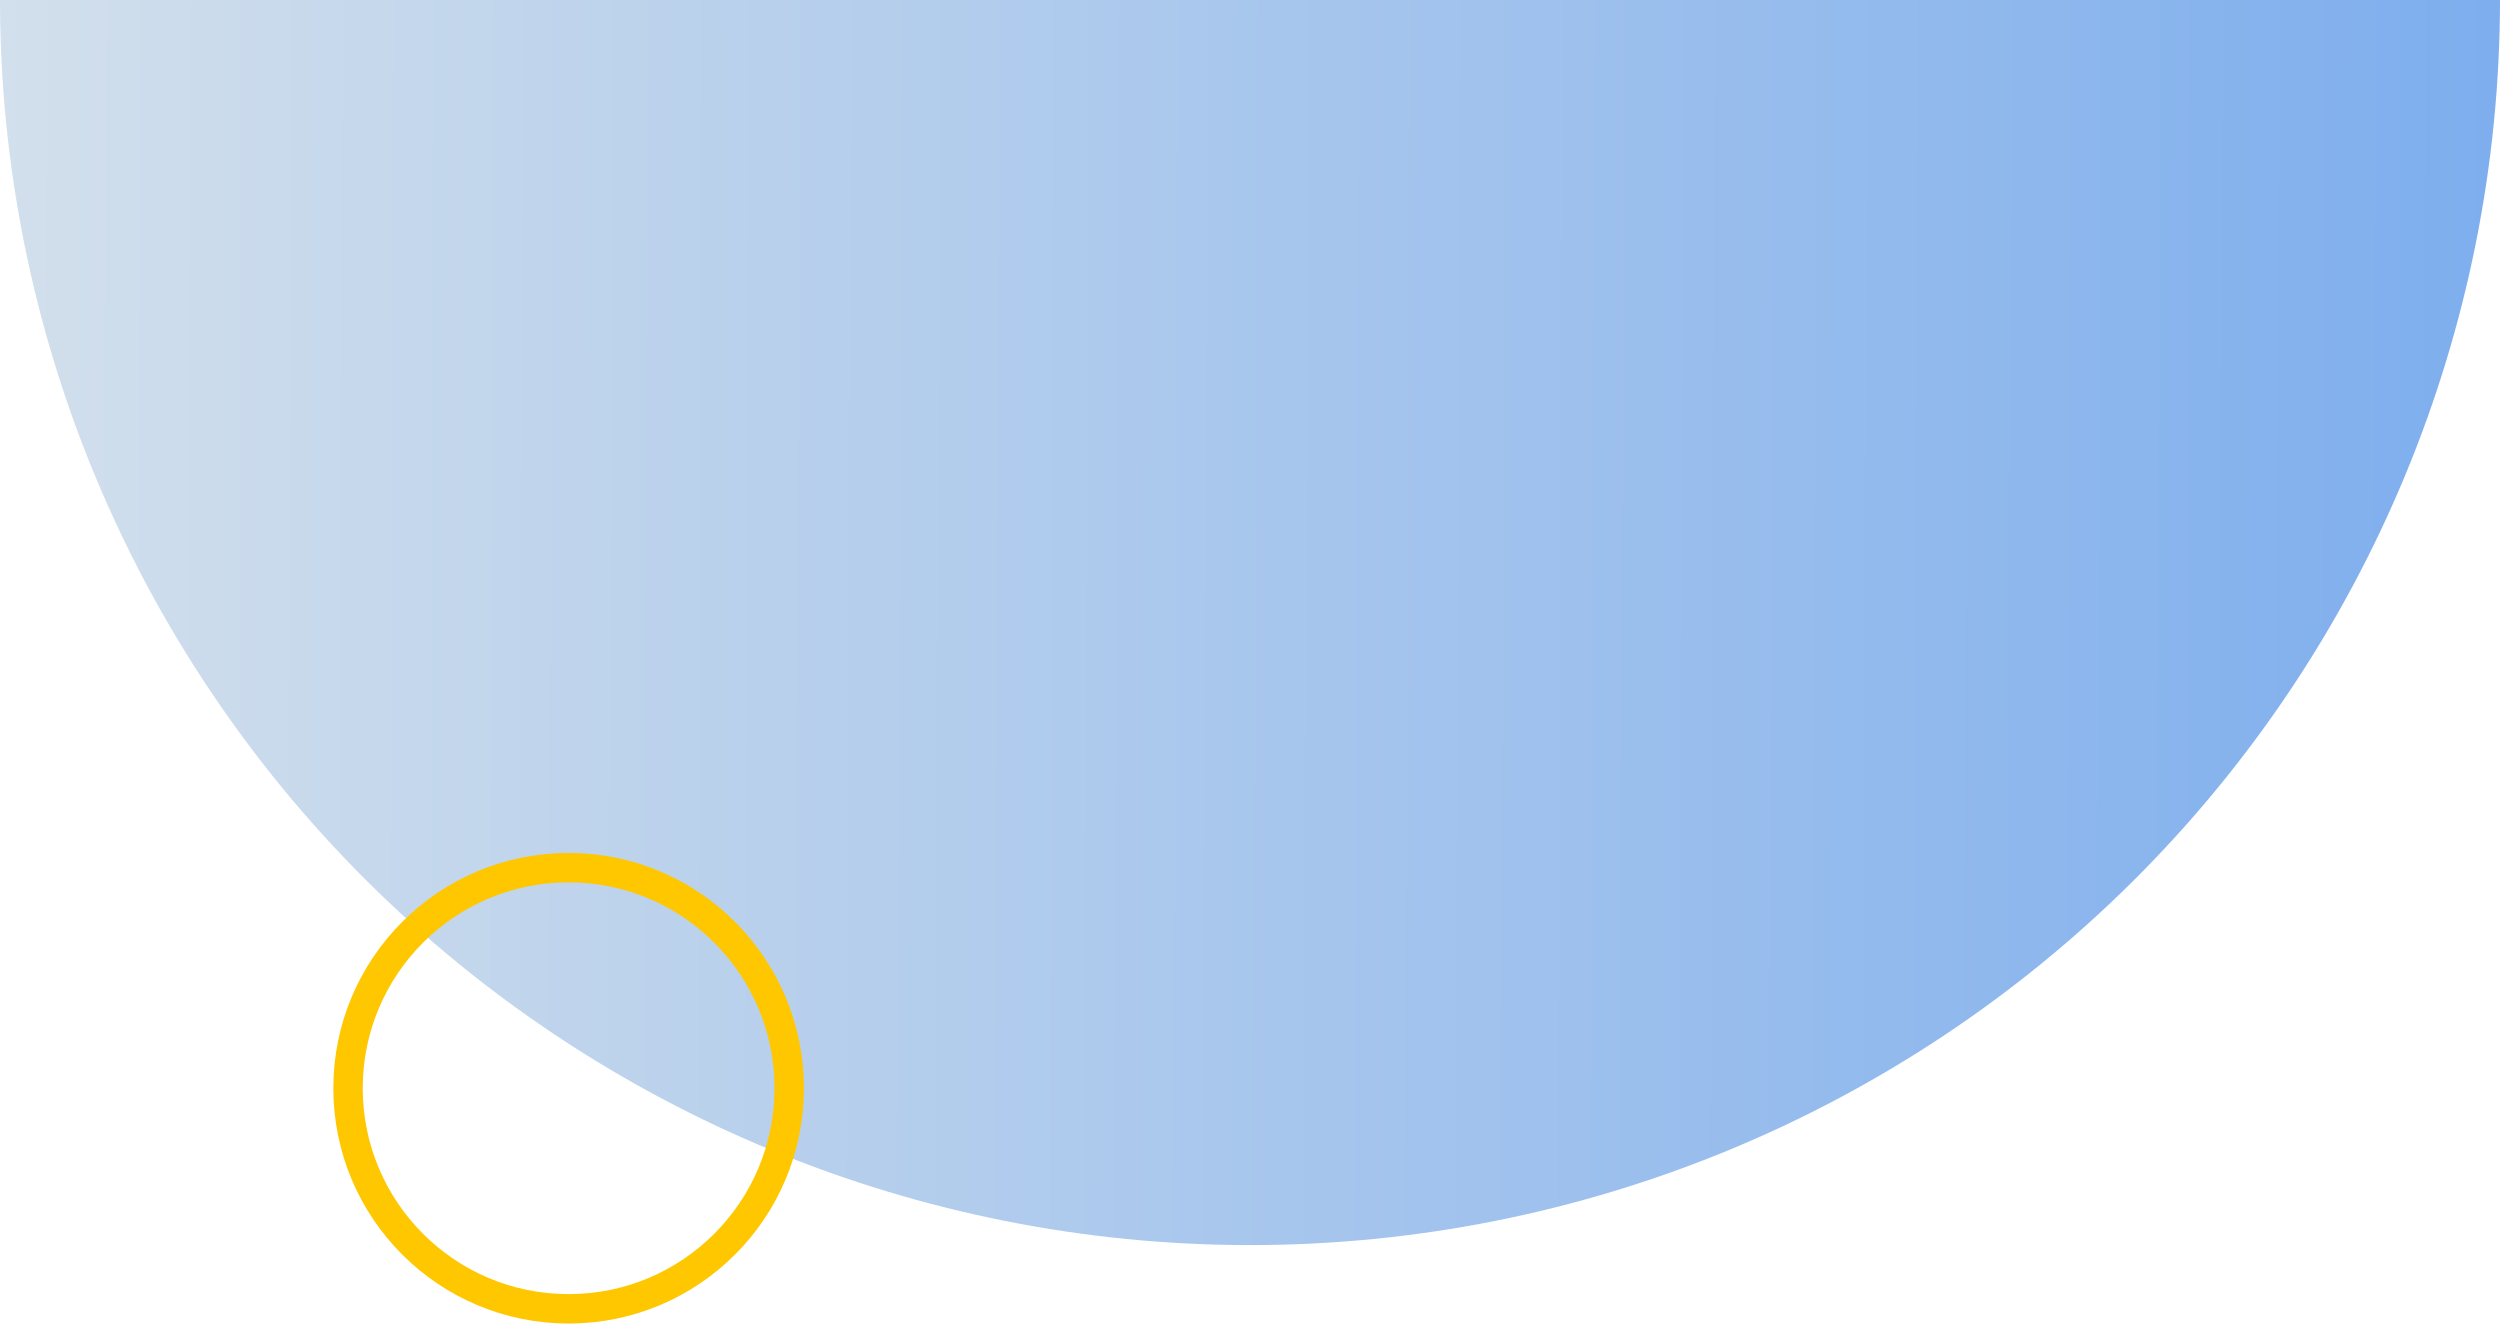 <svg width="255" height="135" viewBox="0 0 255 135" fill="none" xmlns="http://www.w3.org/2000/svg">
<path opacity="0.6" d="M127.5 127C93.696 127 61.276 113.622 37.367 89.806C13.458 65.991 0.017 33.688 1.51446e-06 7.62939e-06L255 1.06702e-05C254.983 33.688 241.542 65.991 217.633 89.806C193.724 113.622 161.304 127 127.5 127Z" fill="url(#paint0_linear_747_13809)"/>
<circle cx="58" cy="111" r="22.5" stroke="#FFC700" stroke-width="3"/>
<defs>
<linearGradient id="paint0_linear_747_13809" x1="7.43691e-07" y1="63.456" x2="254.996" y2="64.461" gradientUnits="userSpaceOnUse">
<stop stop-color="#B4CADF"/>
<stop offset="1" stop-color="#2878E2"/>
</linearGradient>
</defs>
</svg>
